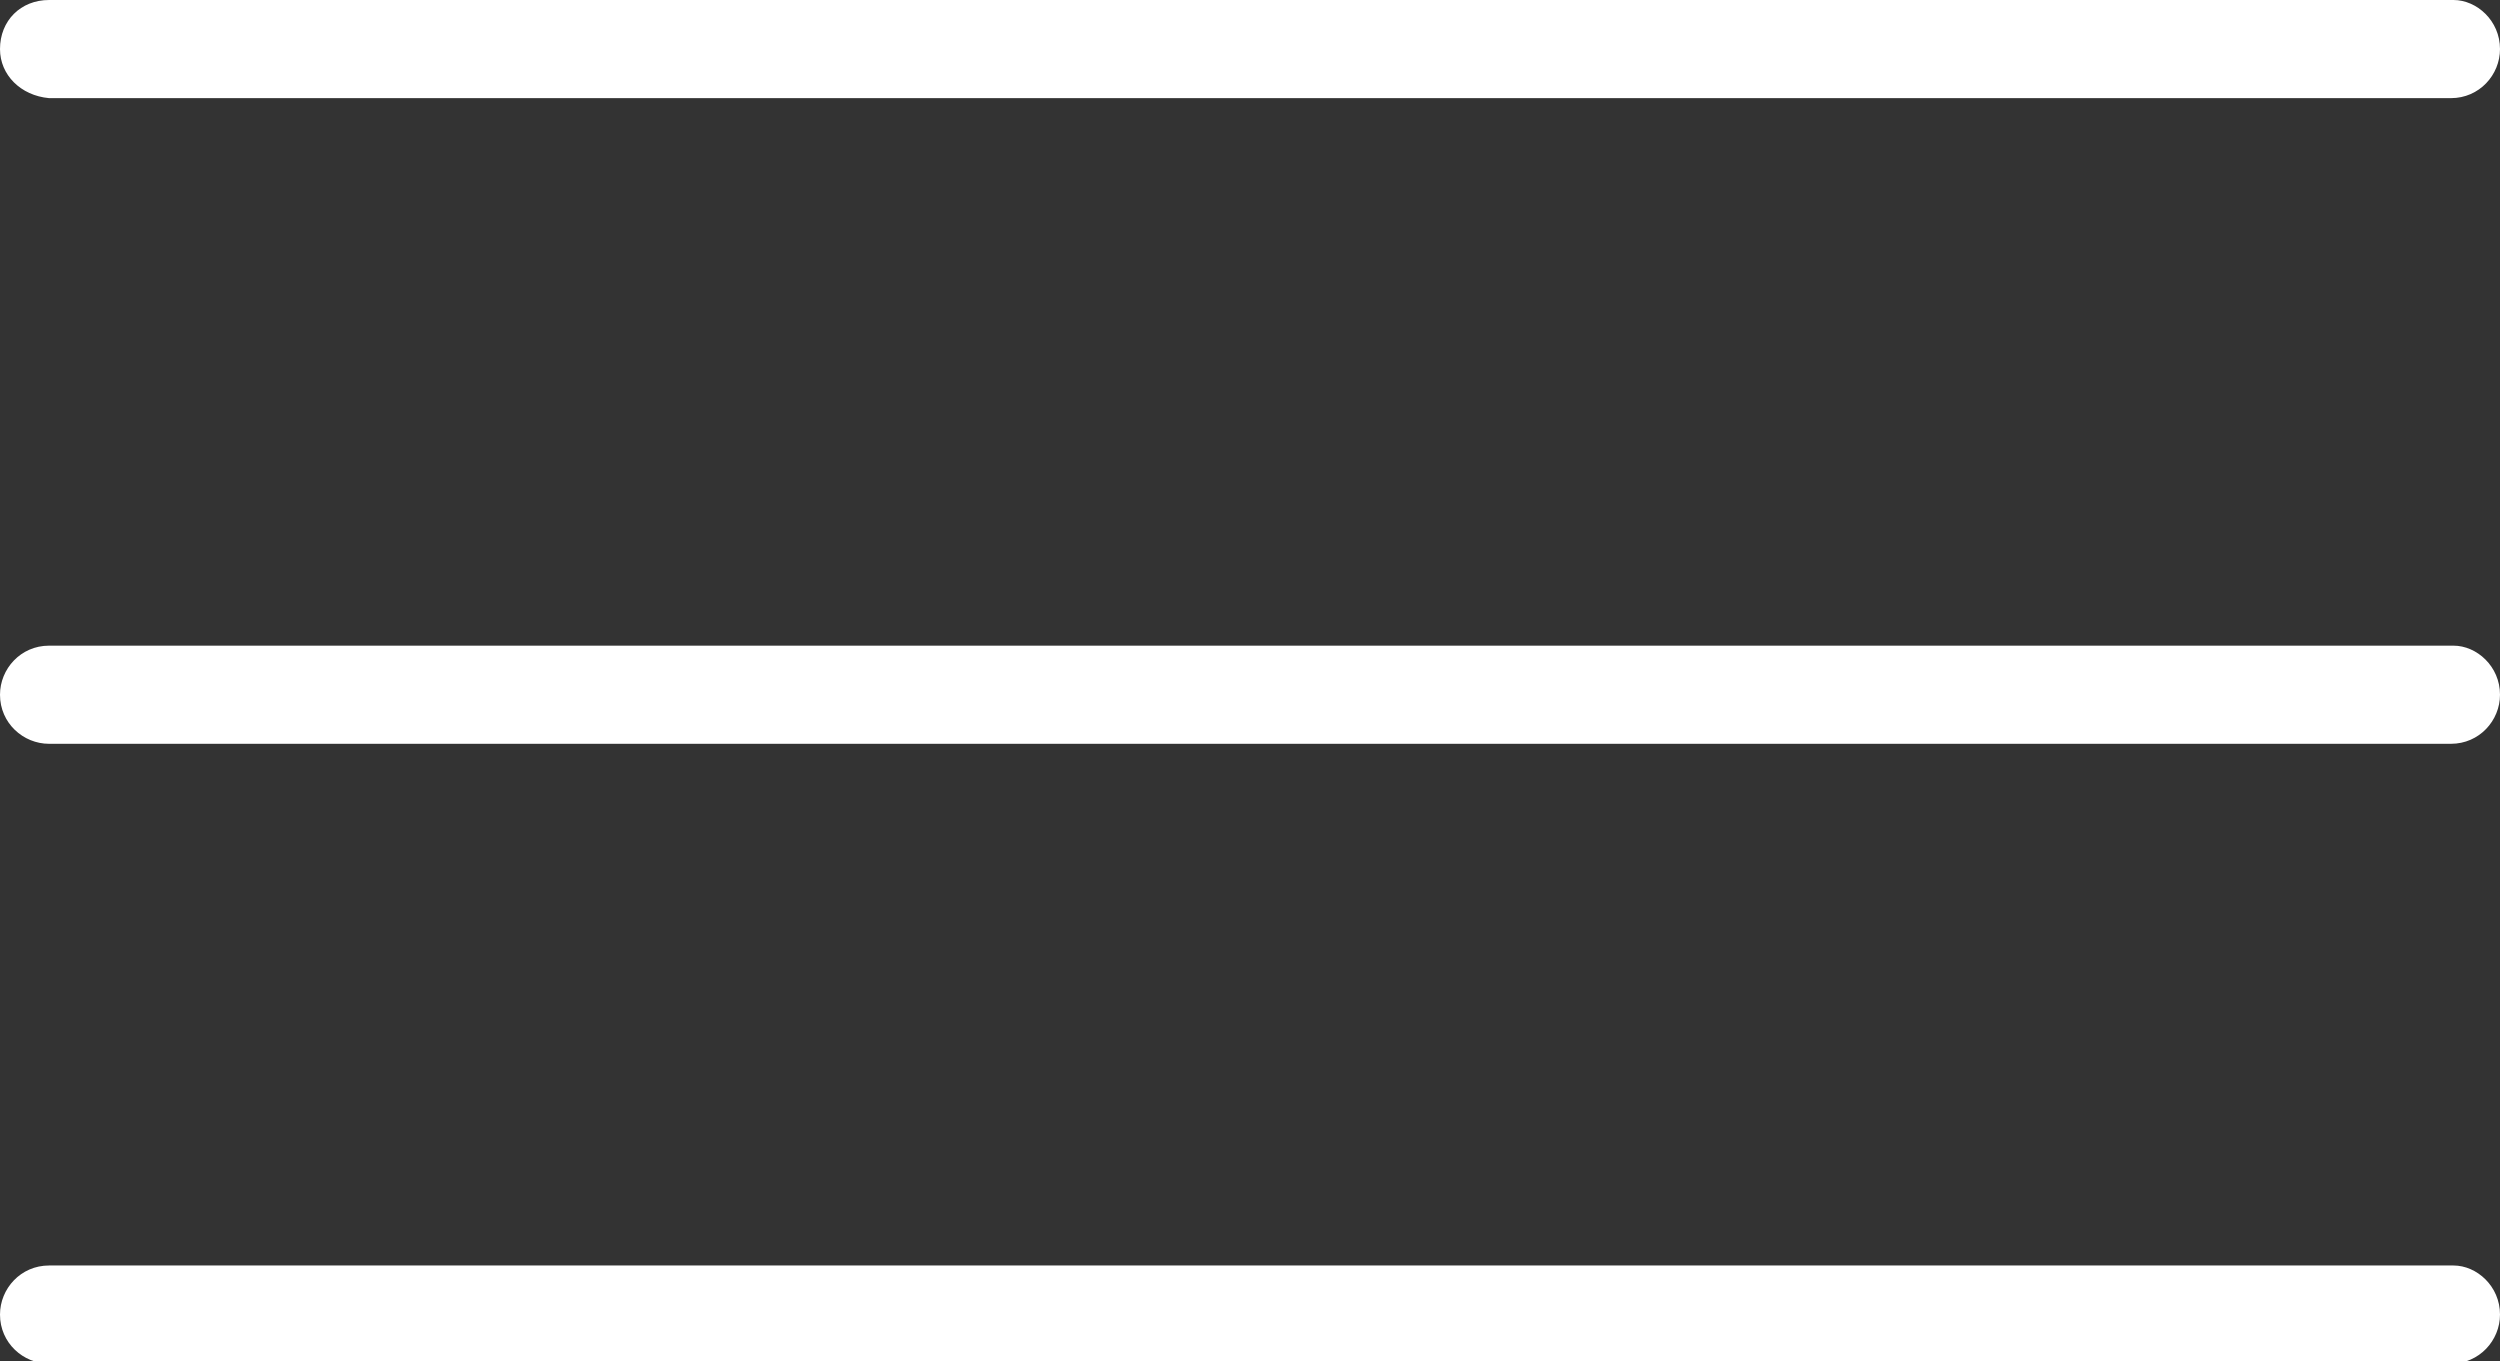 <?xml version="1.0" encoding="utf-8"?>
<!-- Generator: Adobe Illustrator 17.1.0, SVG Export Plug-In . SVG Version: 6.00 Build 0)  -->
<!DOCTYPE svg PUBLIC "-//W3C//DTD SVG 1.1//EN" "http://www.w3.org/Graphics/SVG/1.1/DTD/svg11.dtd">
<svg version="1.1" id="Layer_2" xmlns="http://www.w3.org/2000/svg" xmlns:xlink="http://www.w3.org/1999/xlink" x="0px" y="0px"
	 viewBox="0 0 96.8 52.7" enable-background="new 0 0 96.8 52.7" xml:space="preserve">
<rect x="0" y="0" width="96.8" height="52.7" fill="#333333" stroke="none"/>
<path fill="#FFFFFF" d="M96.8,1.9c0,1-0.8,1.9-1.9,1.9H1.9C0.8,3.7,0,2.9,0,1.9l0,0C0,0.8,0.8,0,1.9,0h93.1
	C95.9,0,96.8,0.8,96.8,1.9L96.8,1.9z"/>
<path fill="#FFFFFF" d="M96.8,26.9c0,1-0.8,1.9-1.9,1.9H1.9c-1,0-1.9-0.8-1.9-1.9l0,0c0-1,0.8-1.9,1.9-1.9h93.1
	C95.9,25,96.8,25.8,96.8,26.9L96.8,26.9z"/>
<path fill="#FFFFFF" d="M96.8,50.9c0,1-0.8,1.9-1.9,1.9H1.9c-1,0-1.9-0.8-1.9-1.9l0,0c0-1,0.8-1.9,1.9-1.9h93.1
	C95.9,49,96.8,49.8,96.8,50.9L96.8,50.9z"/>
</svg>
